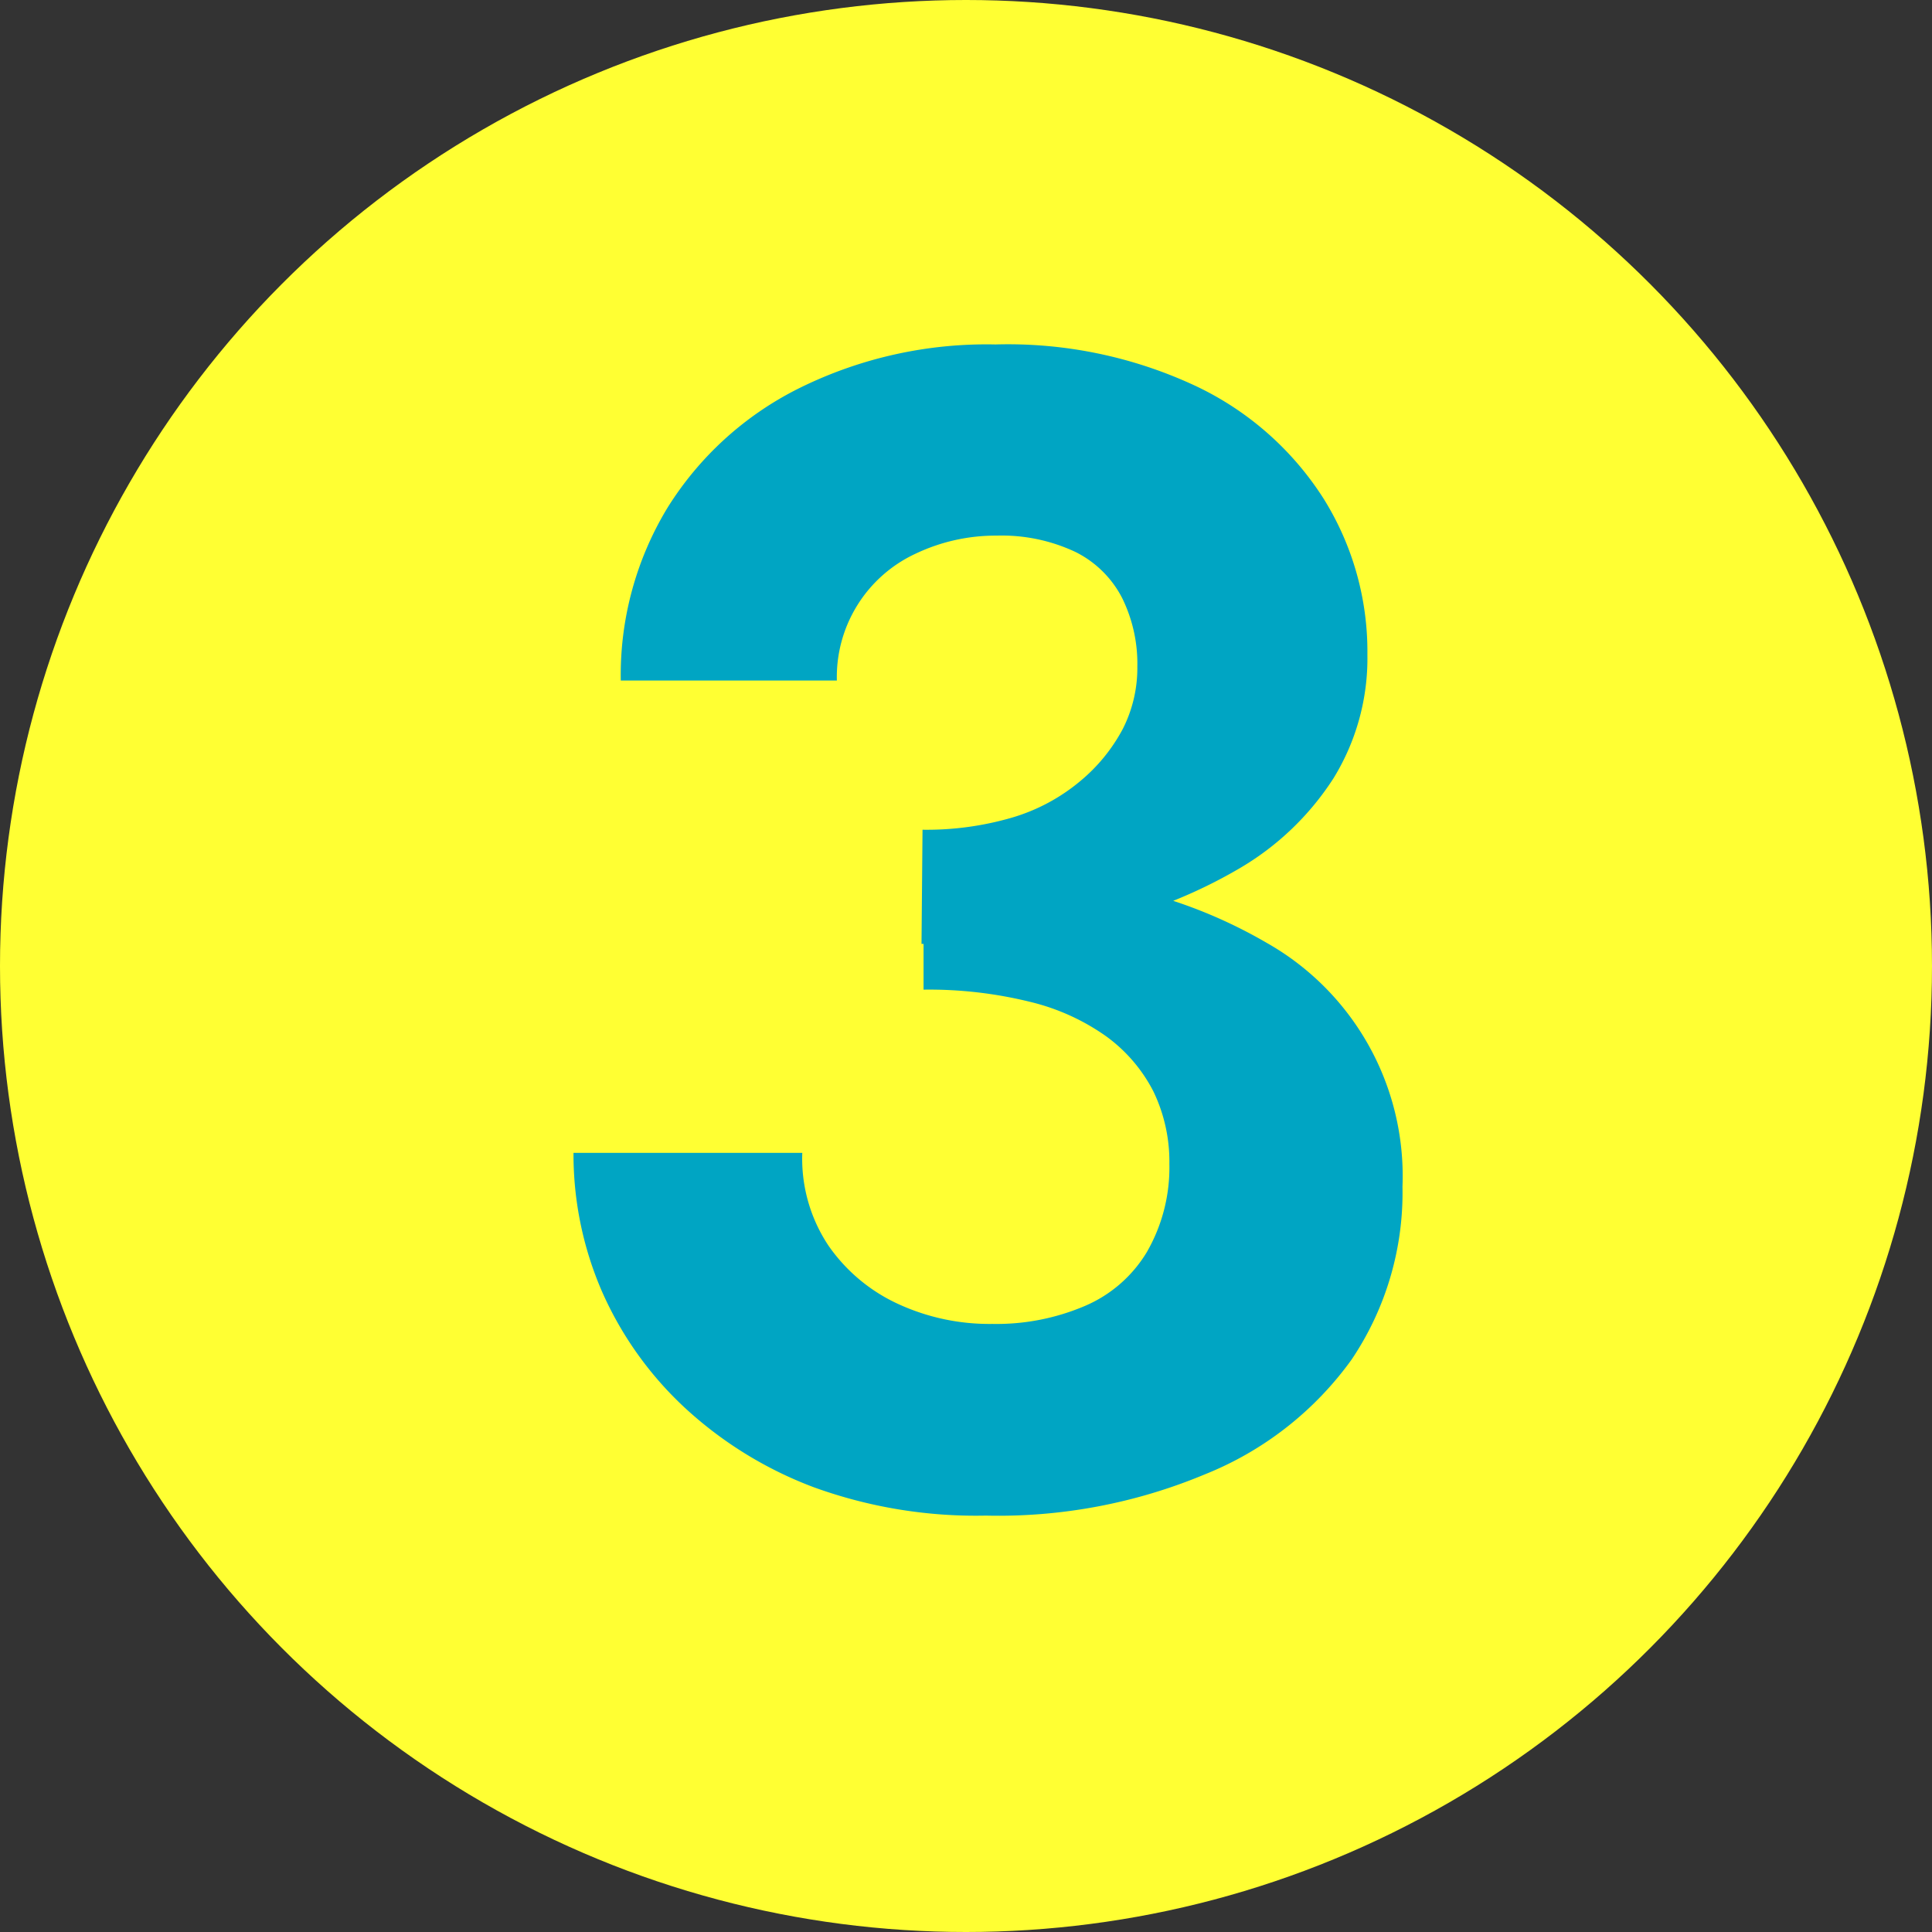 <svg xmlns="http://www.w3.org/2000/svg" viewBox="0 0 76 76"><rect x="0" y="0" width="76" height="76" fill="#333333" stroke="none"/><defs><style>.cls-1{fill:#ff3;}.cls-2{fill:#00a5c3;}</style></defs><g id="レイヤー_2" data-name="レイヤー 2"><g id="contents"><circle class="cls-1" cx="38" cy="38" r="38"/><path class="cls-2" d="M32,58.5a15.5,15.5,0,0,1-5.08-3.14,13.86,13.86,0,0,1-3.25-4.58,13.56,13.56,0,0,1-1.11-5.43h9A6.17,6.17,0,0,0,32.59,49a6.77,6.77,0,0,0,2.73,2.29,8.58,8.58,0,0,0,3.72.79,8.86,8.86,0,0,0,3.62-.7,5.24,5.24,0,0,0,2.45-2.12A6.66,6.66,0,0,0,46,45.79a6.36,6.36,0,0,0-.63-2.86,6.14,6.14,0,0,0-1.85-2.16,8.68,8.68,0,0,0-3-1.36,16.59,16.59,0,0,0-4.19-.48V34.1a35.87,35.87,0,0,1,7.5.73,19.28,19.28,0,0,1,6,2.26,10.54,10.54,0,0,1,5.34,9.59,11.76,11.76,0,0,1-2,6.8A13.1,13.1,0,0,1,47.39,58a21.06,21.06,0,0,1-8.61,1.62A18.69,18.69,0,0,1,32,58.5Zm4.29-25.86a12,12,0,0,0,3.53-.48,7.45,7.45,0,0,0,2.67-1.43,6.81,6.81,0,0,0,1.68-2.06,5.29,5.29,0,0,0,.57-2.45,5.84,5.84,0,0,0-.6-2.7,4.13,4.13,0,0,0-1.84-1.81,6.8,6.8,0,0,0-3.09-.64,7.32,7.32,0,0,0-3.17.7,5.35,5.35,0,0,0-3.12,5H24.42a12.67,12.67,0,0,1,1.84-6.8,12.83,12.83,0,0,1,5.18-4.7,16.6,16.6,0,0,1,7.72-1.72,17.41,17.41,0,0,1,7.91,1.65,12.07,12.07,0,0,1,5,4.42,11.35,11.35,0,0,1,1.72,6.13,9,9,0,0,1-1.33,4.86,11,11,0,0,1-3.72,3.56,19.5,19.5,0,0,1-5.56,2.19,29.6,29.6,0,0,1-6.93.77Z"/></g></g></svg>